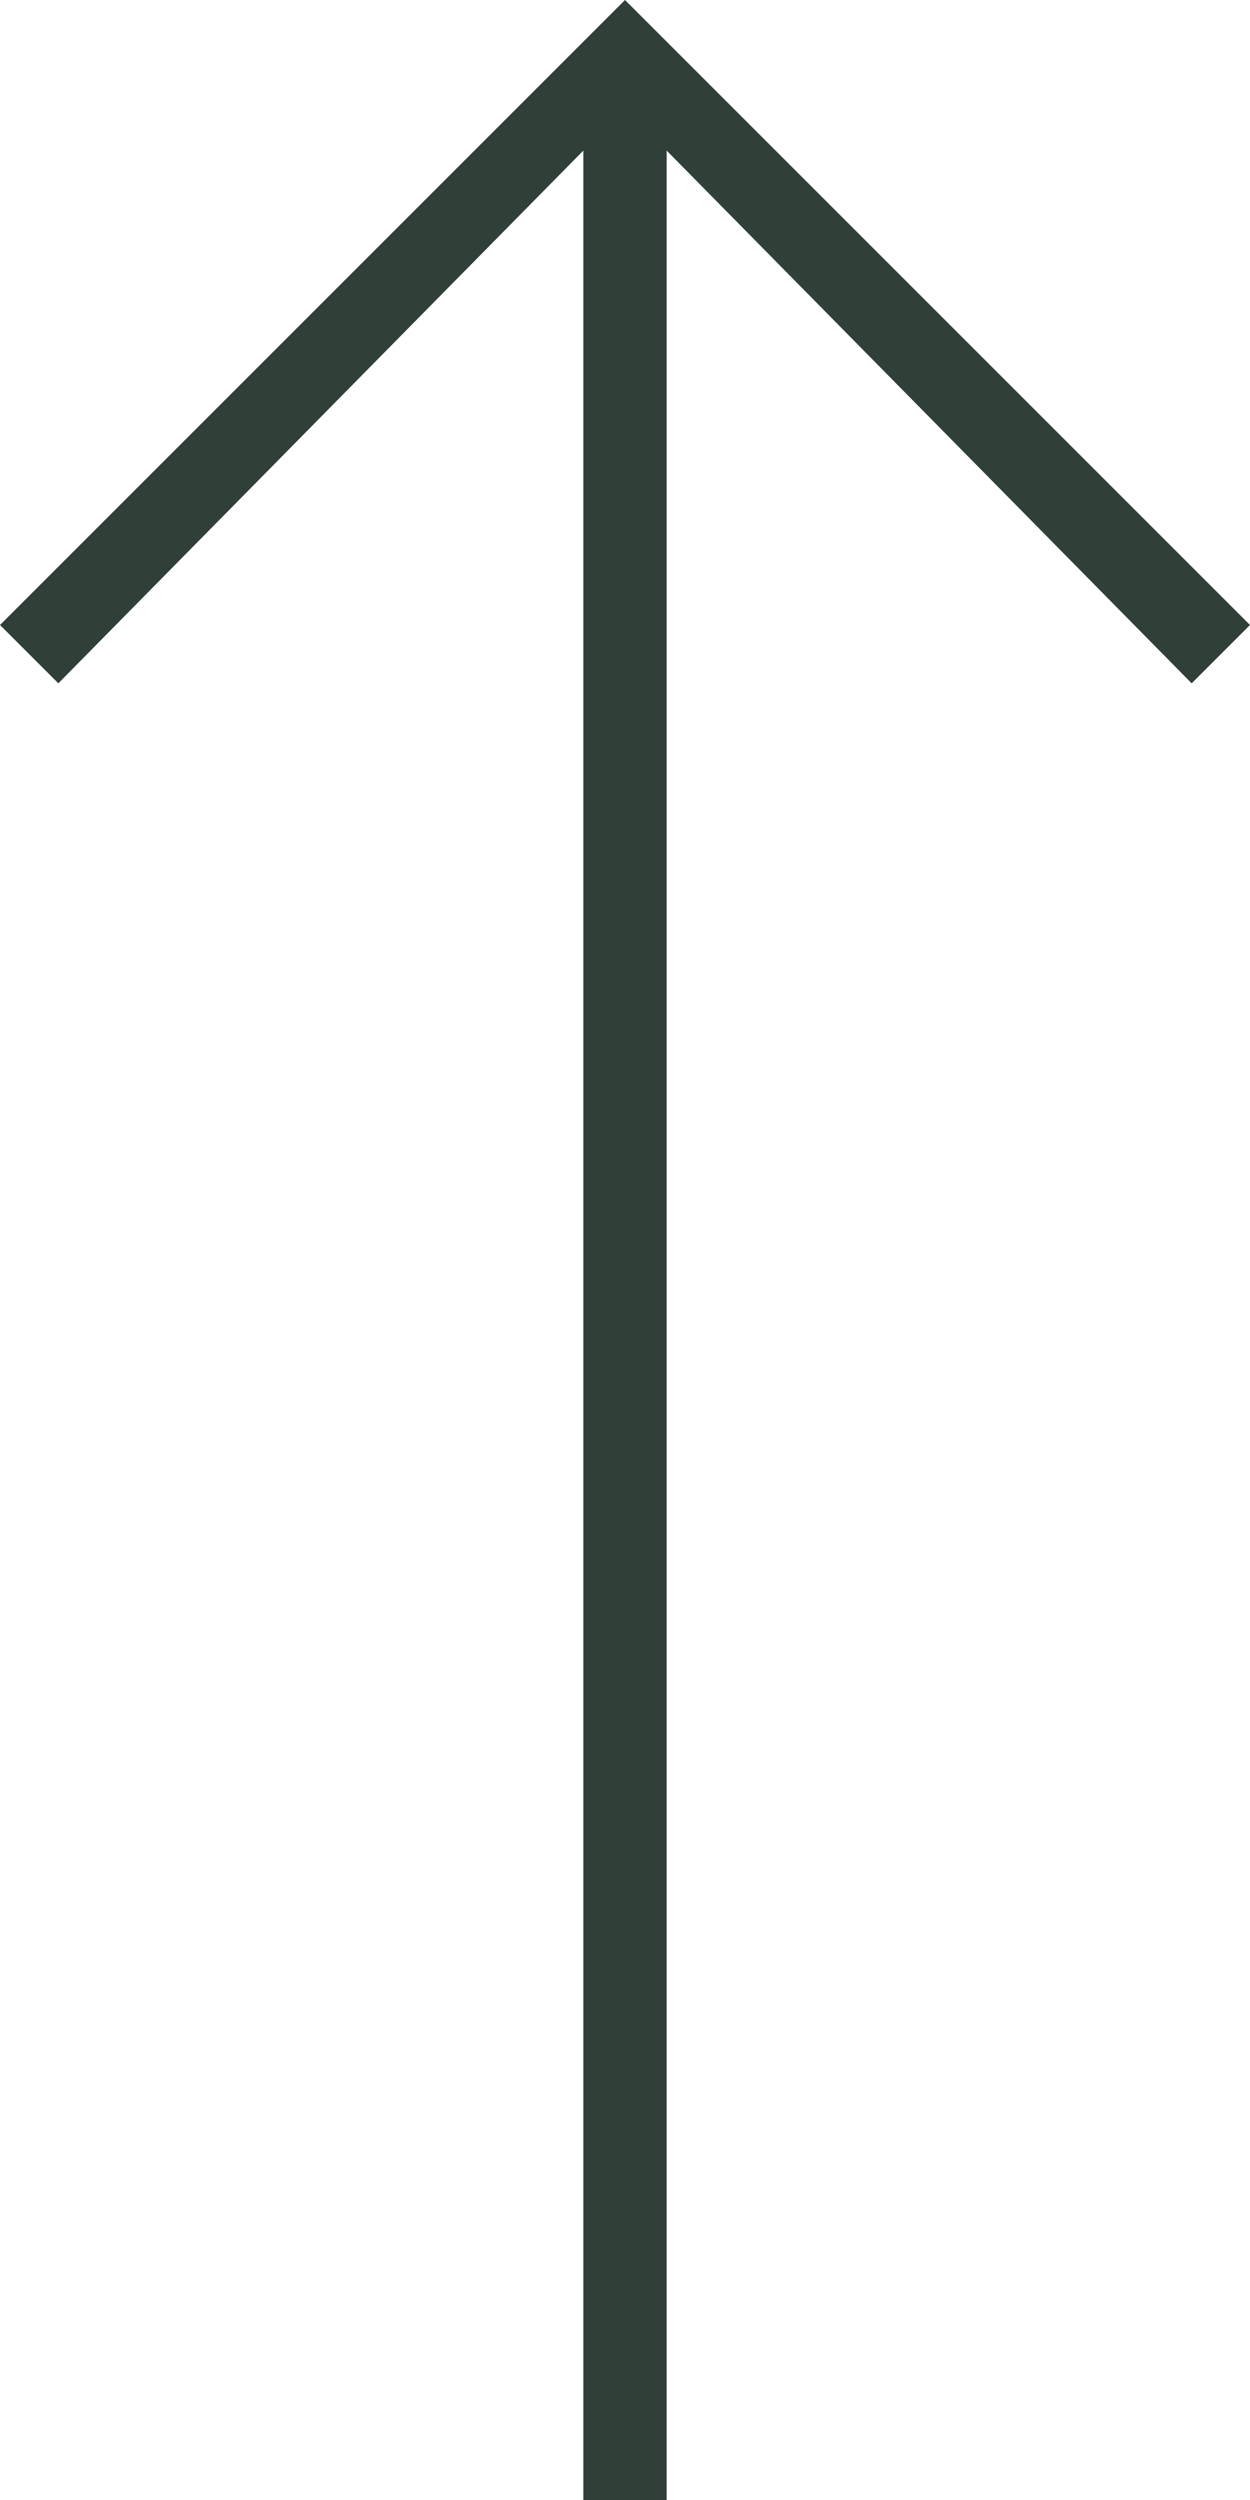 <?xml version="1.0" encoding="utf-8"?>
<!-- Generator: Adobe Illustrator 23.1.1, SVG Export Plug-In . SVG Version: 6.00 Build 0)  -->
<svg version="1.1" id="レイヤー_1" xmlns="http://www.w3.org/2000/svg" xmlns:xlink="http://www.w3.org/1999/xlink" x="0px"
	 y="0px" width="15px" height="30px" viewBox="0 0 15 30" style="enable-background:new 0 0 15 30;" xml:space="preserve">
<style type="text/css">
	.st0{fill:#313F39;}
</style>
<g>
	<path class="st0" d="M7.5,30"/>
	<path class="st0" d="M7.5,30"/>
	<path class="st0" d="M7.5,30"/>
	<polygon class="st0" points="15,7.5 14.3,8.2 7.5,1.3 0.7,8.2 0,7.5 7.5,0 	"/>
	<rect x="7" y="0.8" class="st0" width="1" height="29.2"/>
</g>
</svg>
